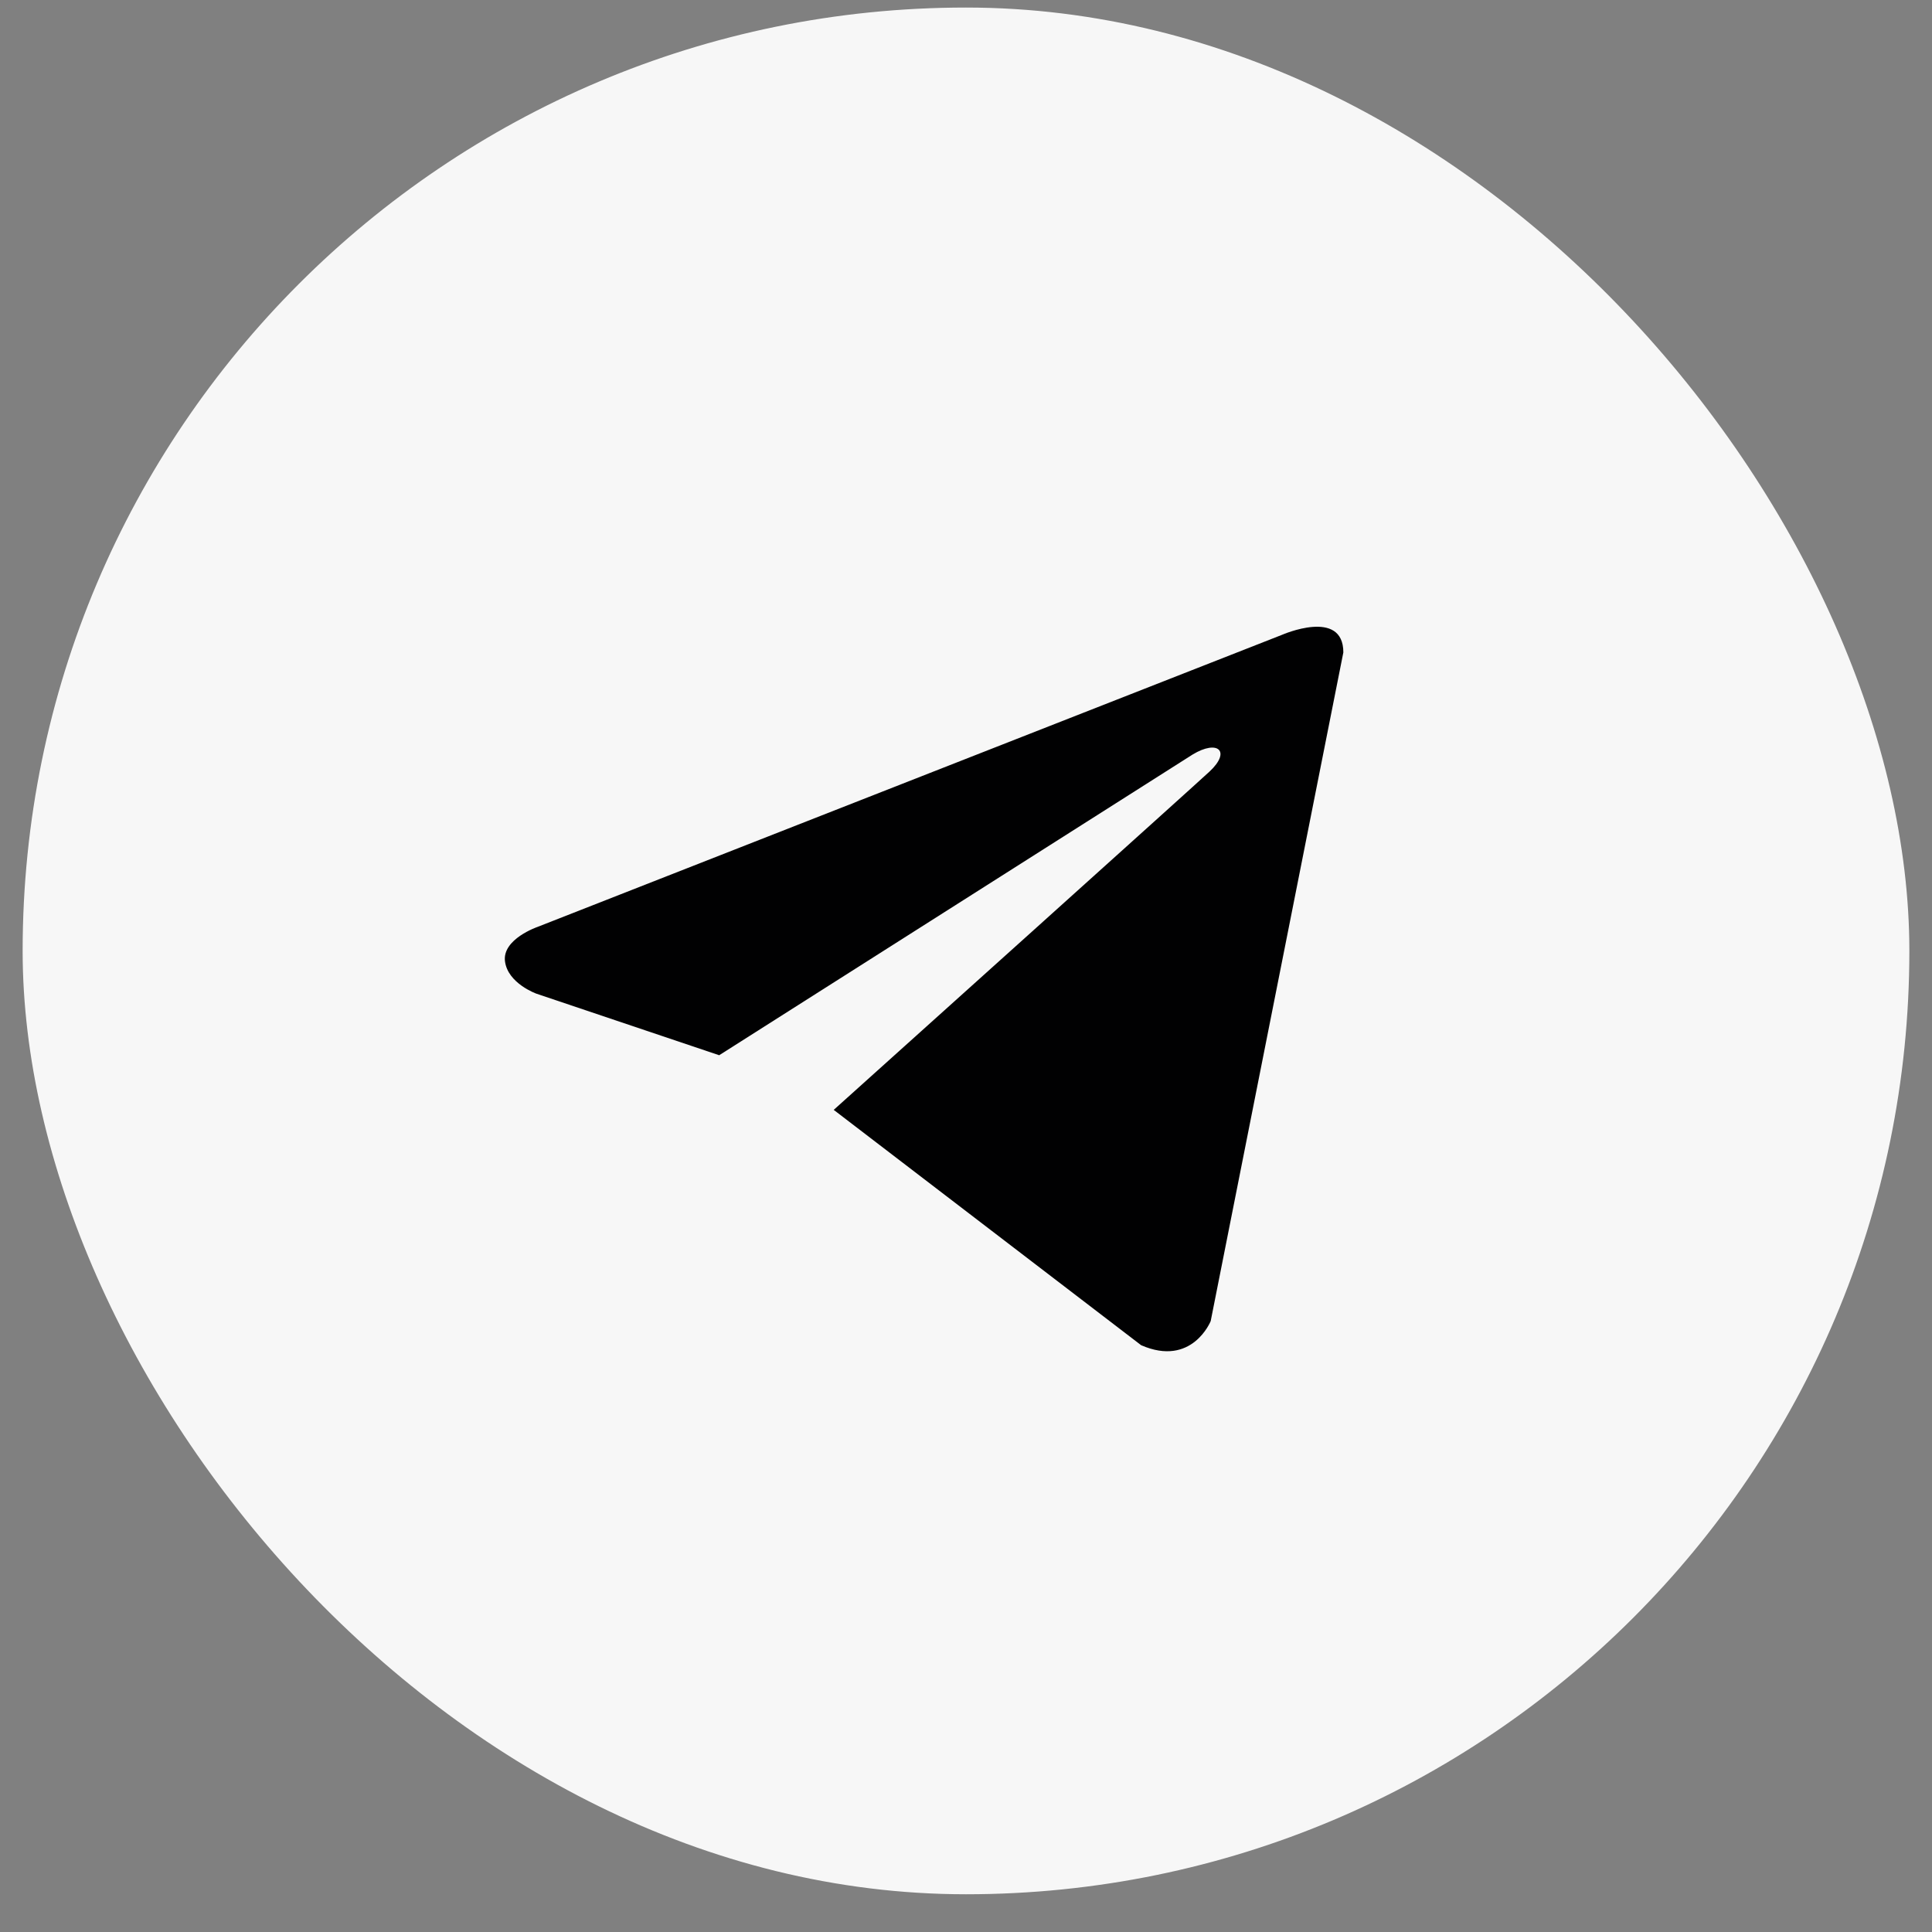 <?xml version="1.0" encoding="UTF-8"?> <svg xmlns="http://www.w3.org/2000/svg" width="32" height="32" viewBox="0 0 32 32" fill="none"><rect x="0" y="0" width="32" height="32" fill="#808080" stroke="none"/><rect x="0.375" y="0.125" width="31.25" height="31.25" rx="15.625" fill="#F7F7F7"></rect><path d="M22.25 10.806L20.053 21.881C20.053 21.881 19.746 22.649 18.901 22.281L13.809 18.383C14.494 17.768 19.803 12.995 20.035 12.778C20.394 12.443 20.172 12.244 19.754 12.497L11.912 17.478L8.886 16.459C8.886 16.459 8.41 16.29 8.364 15.921C8.318 15.553 8.902 15.353 8.902 15.353L21.236 10.514C21.236 10.514 22.25 10.069 22.25 10.806Z" fill="#010102"></path></svg> 